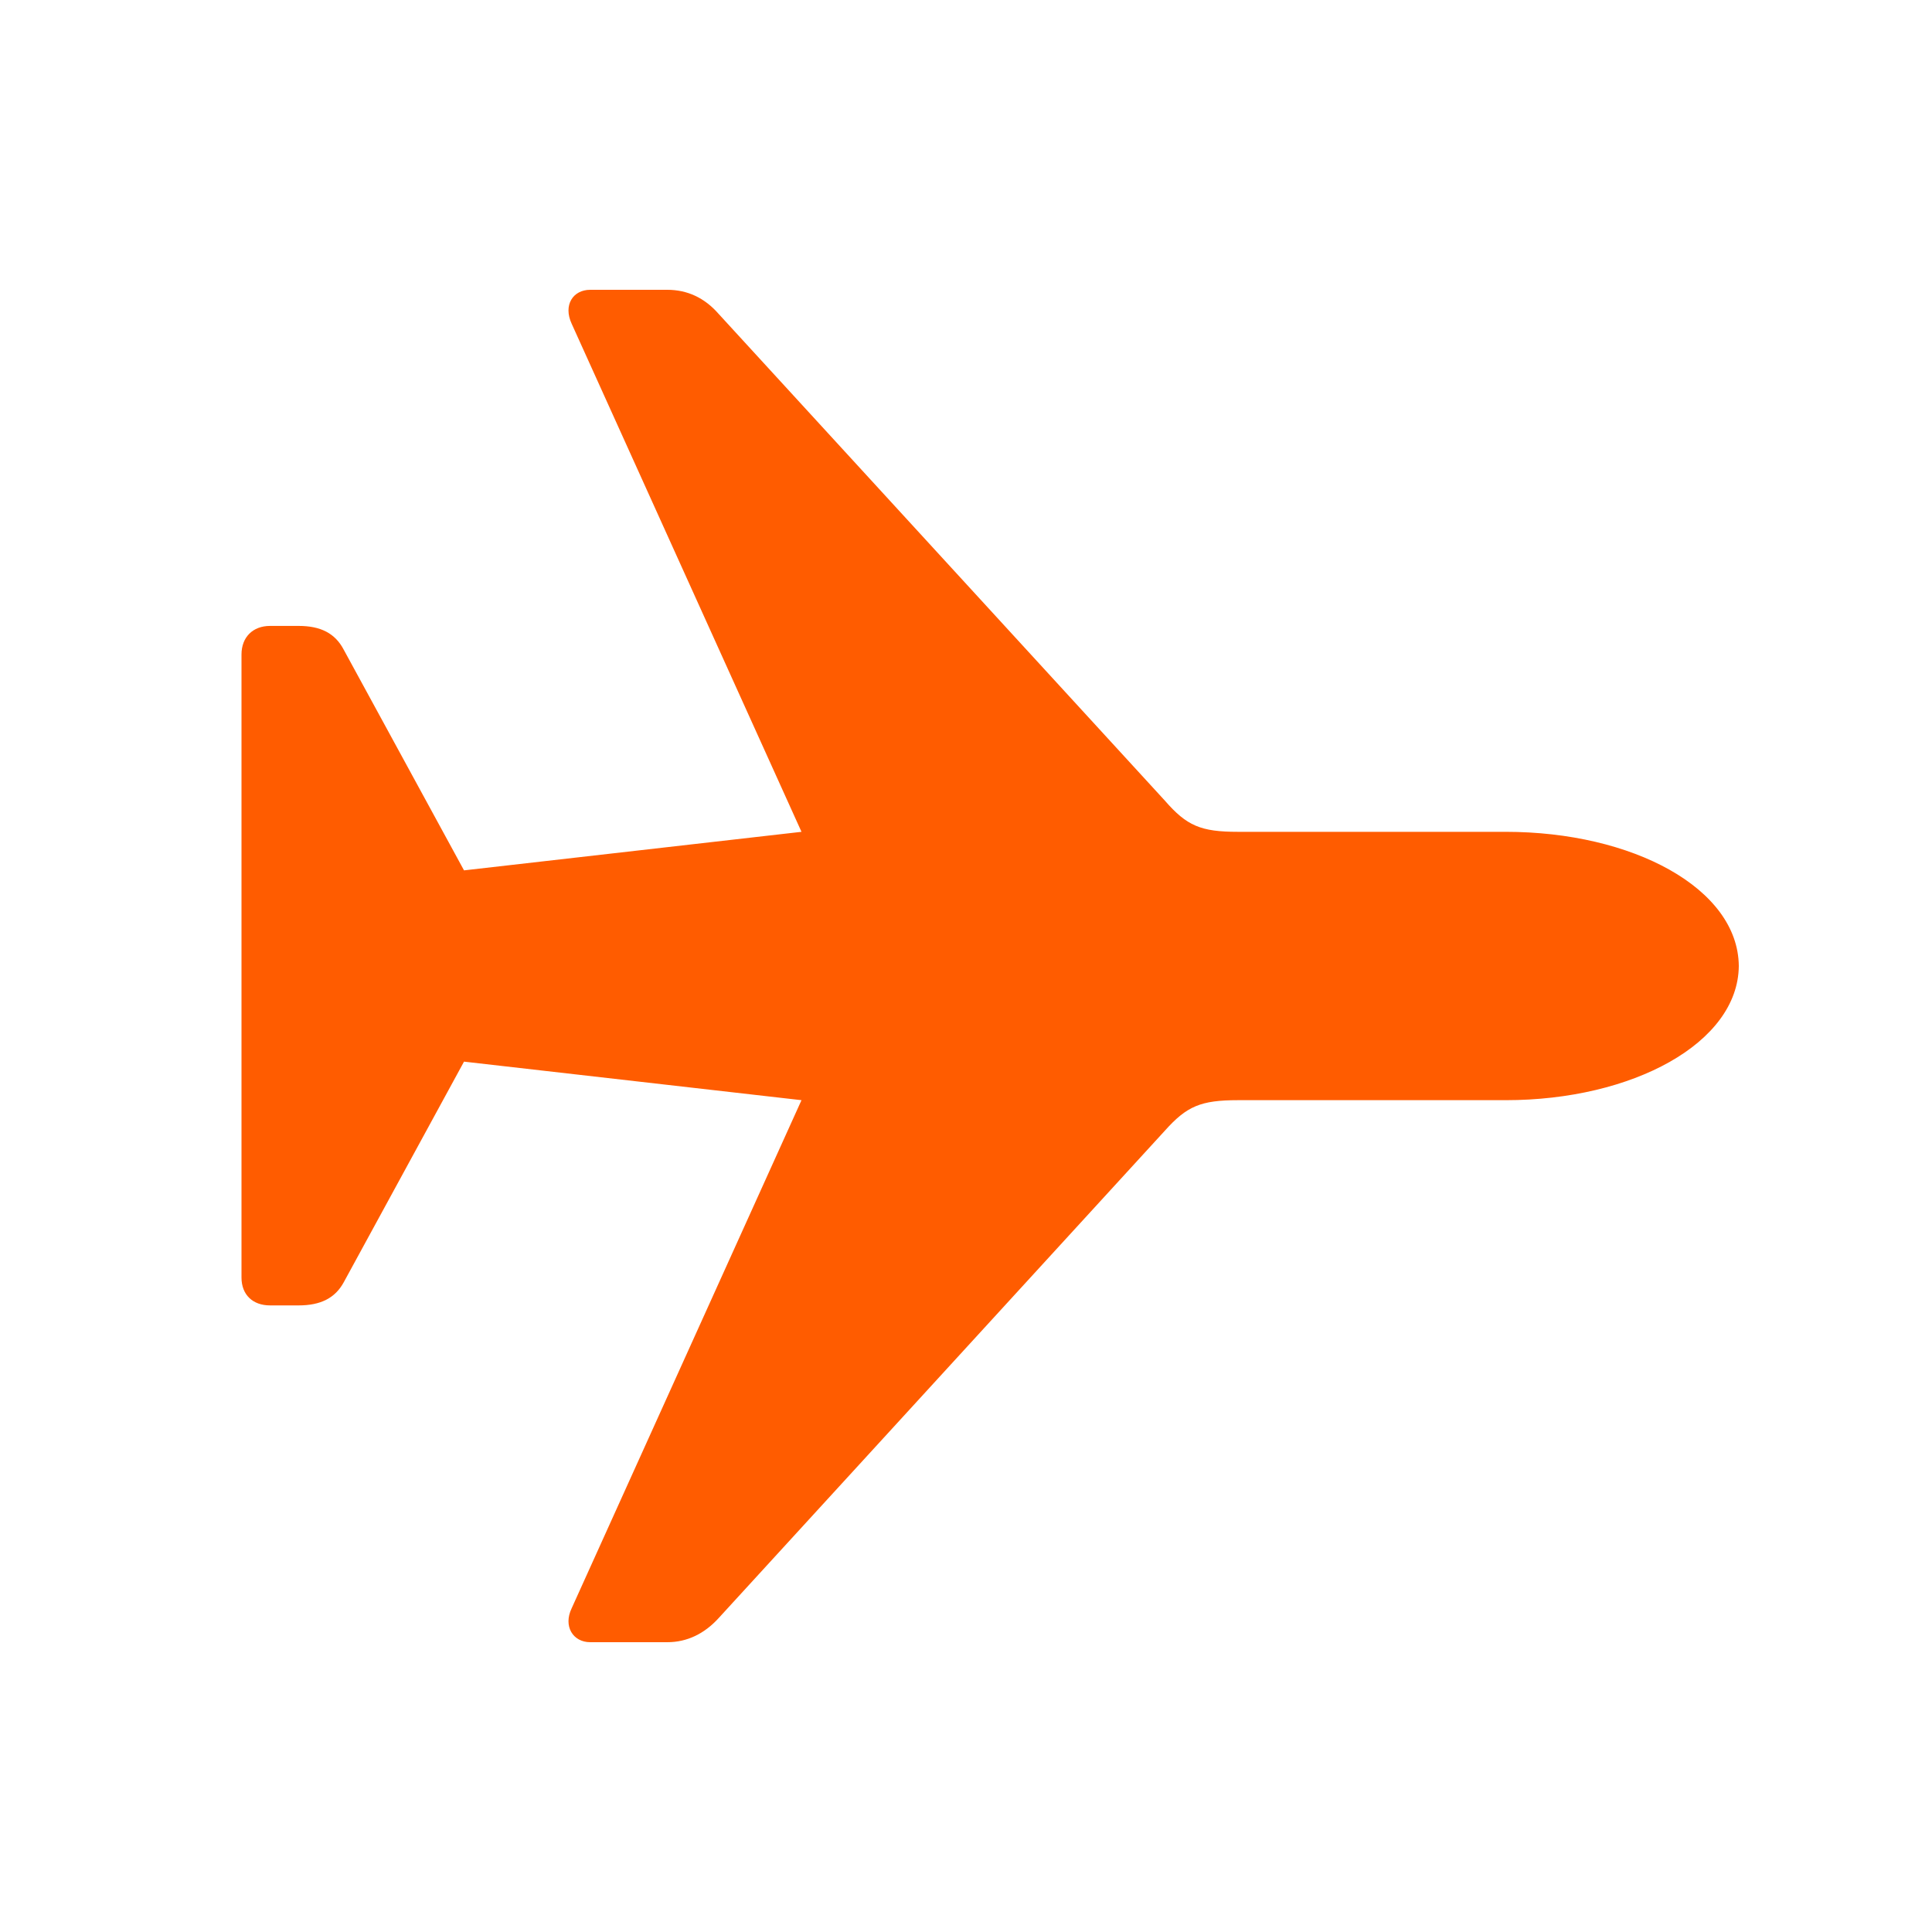 <svg width="40" height="40" viewBox="0 0 40 40" fill="none" xmlns="http://www.w3.org/2000/svg">
<path d="M36 20C35.986 18.391 33.8 17.222 31.173 17.222H25.63C24.86 17.222 24.571 17.098 24.117 16.576L14.875 6.495C14.586 6.165 14.229 6 13.816 6H12.22C11.863 6 11.657 6.316 11.835 6.701L16.594 17.222L9.607 18.02L7.118 13.454C6.939 13.11 6.637 12.959 6.183 12.959H5.591C5.234 12.959 5 13.193 5 13.55V26.45C5 26.808 5.234 27.027 5.591 27.027H6.183C6.637 27.027 6.939 26.876 7.118 26.546L9.607 21.98L16.594 22.778L11.835 33.299C11.657 33.67 11.863 34 12.22 34H13.816C14.229 34 14.586 33.821 14.875 33.505L24.117 23.41C24.571 22.902 24.86 22.778 25.63 22.778H31.173C33.8 22.778 35.986 21.595 36 20Z" fill="#ff5c00"/>
</svg>
